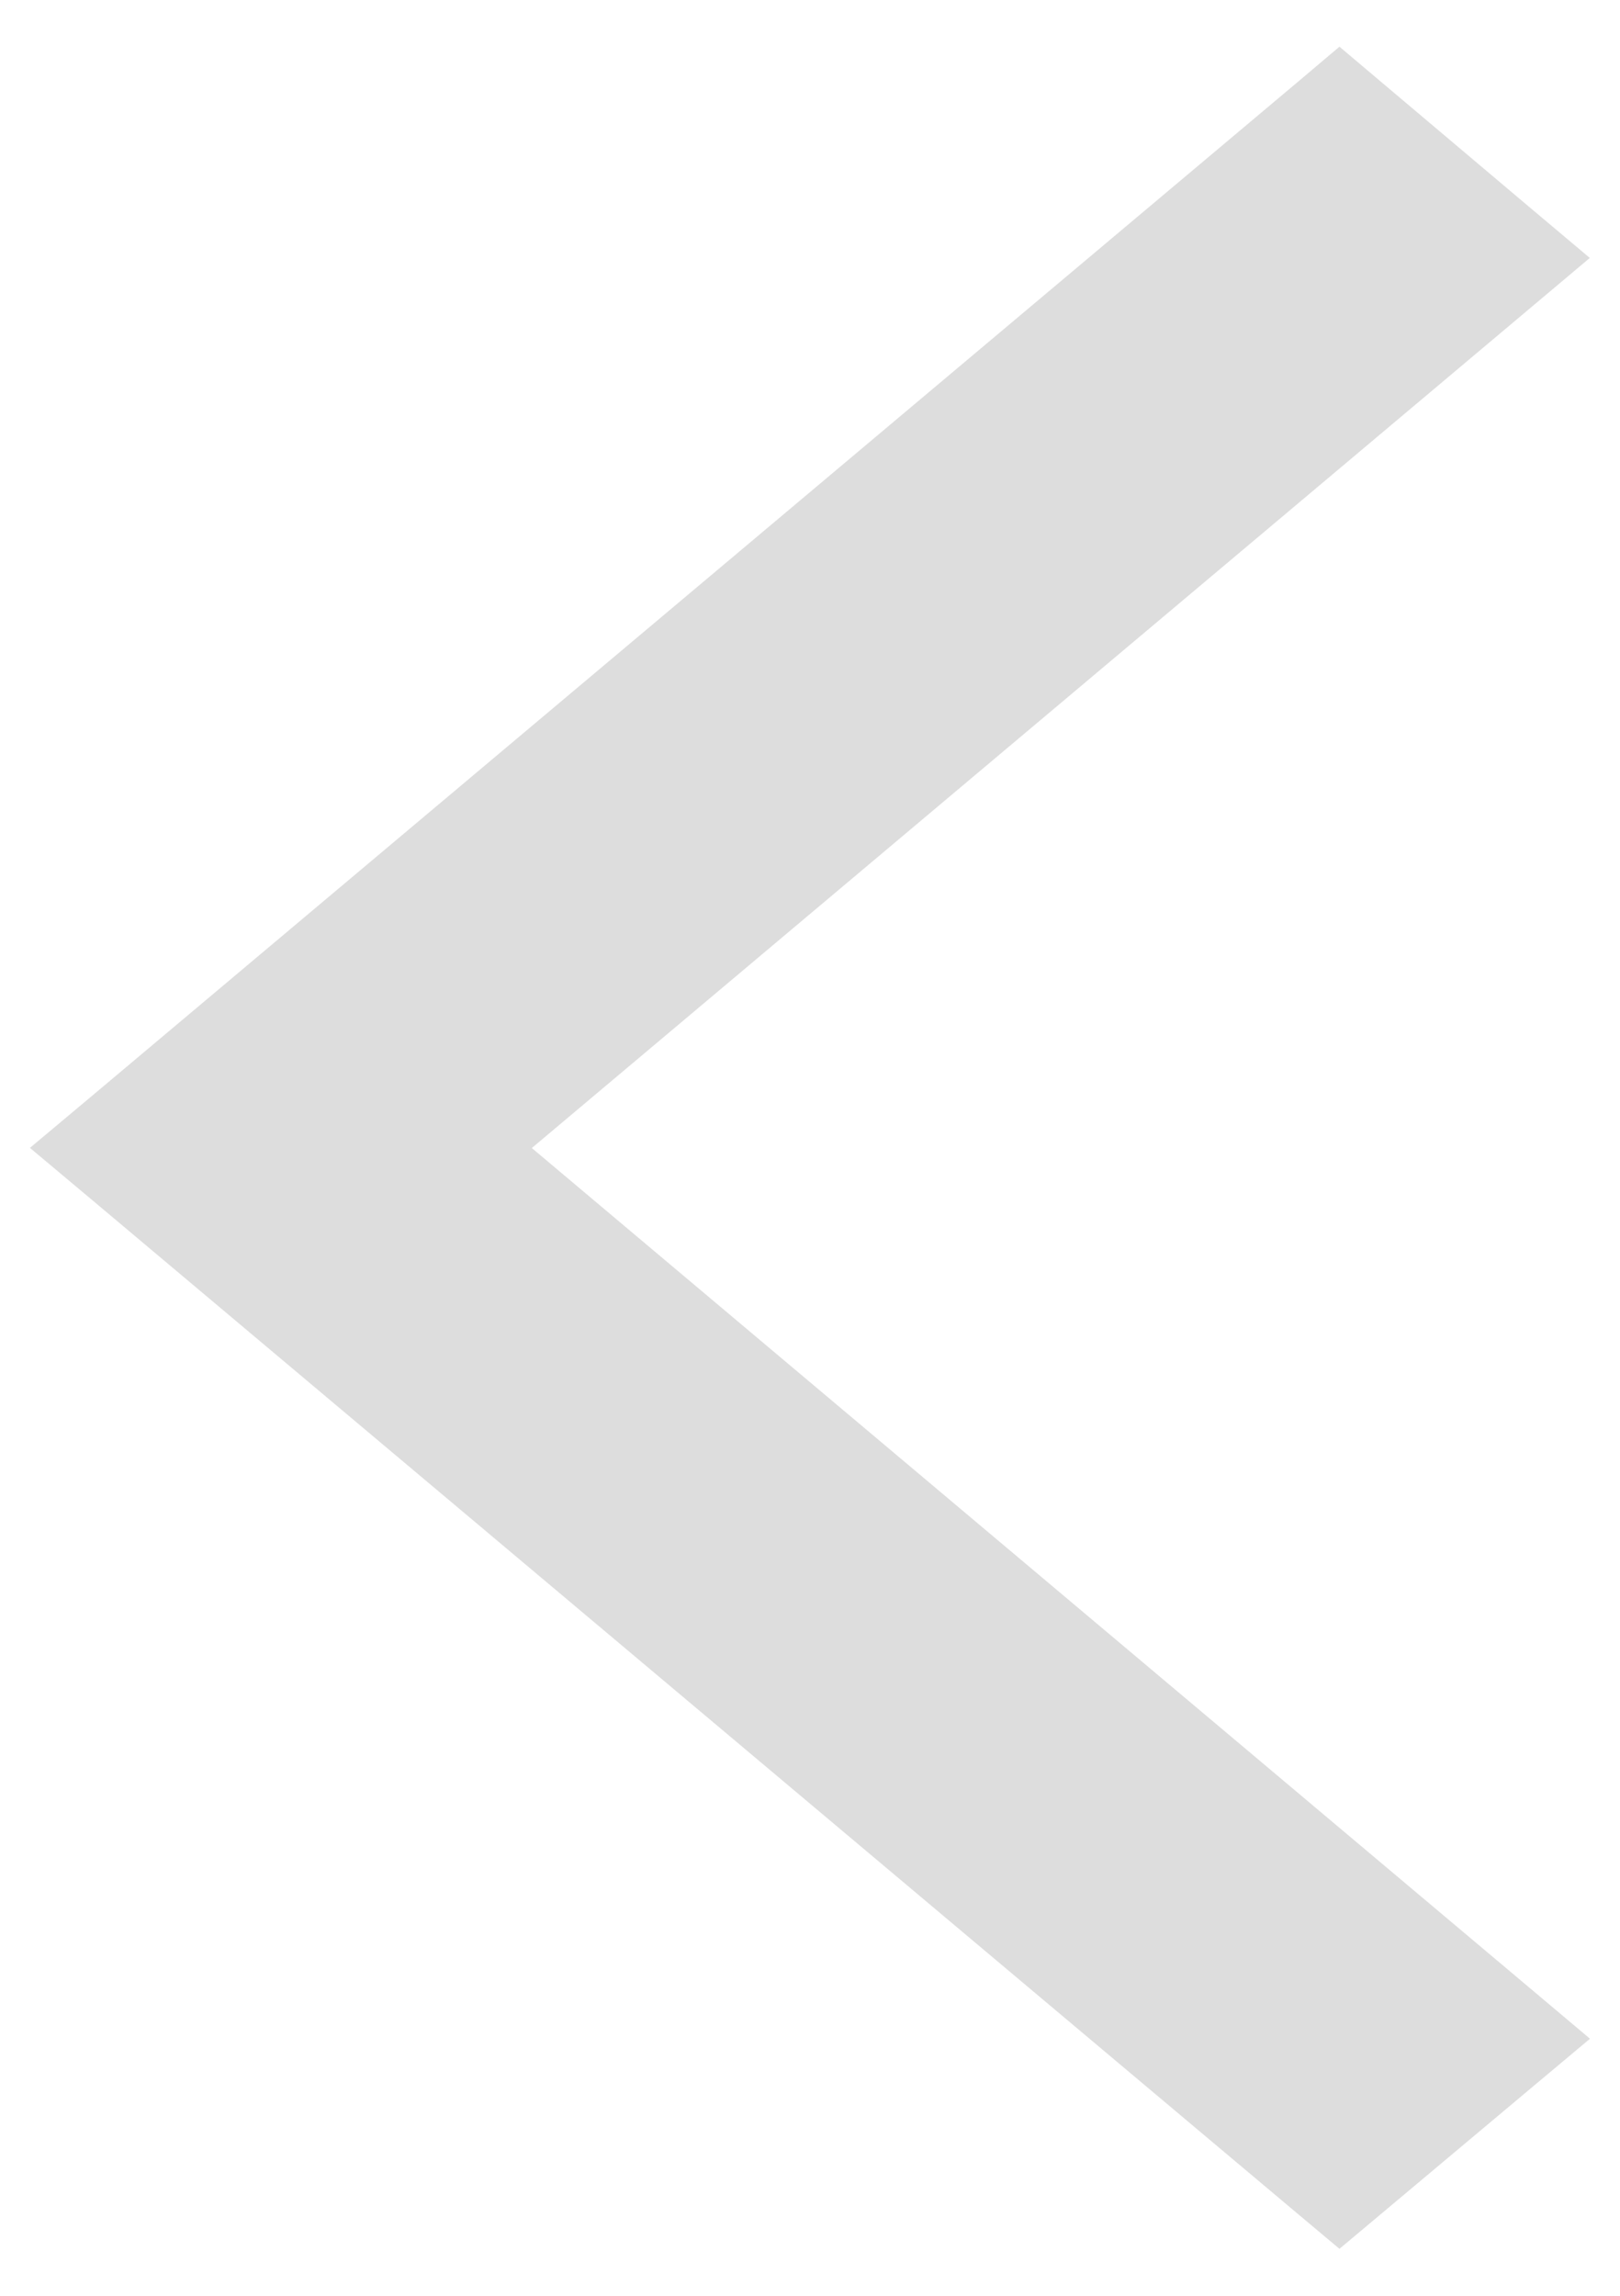 <svg width="12" height="17" viewBox="0 0 12 17" fill="none" xmlns="http://www.w3.org/2000/svg">
<path d="M11.161 14.904L3.551 8.501L11.161 2.101L11.388 1.91L11.161 1.719L10.083 0.809L9.922 0.673L9.761 0.809L0.839 8.309L0.611 8.5L0.839 8.691L9.761 16.191L9.922 16.326L10.083 16.191L11.161 15.287L11.389 15.096L11.161 14.904Z" fill="#DDDDDD" stroke="#DDDDDD" stroke-width="0.5"/>
</svg>
